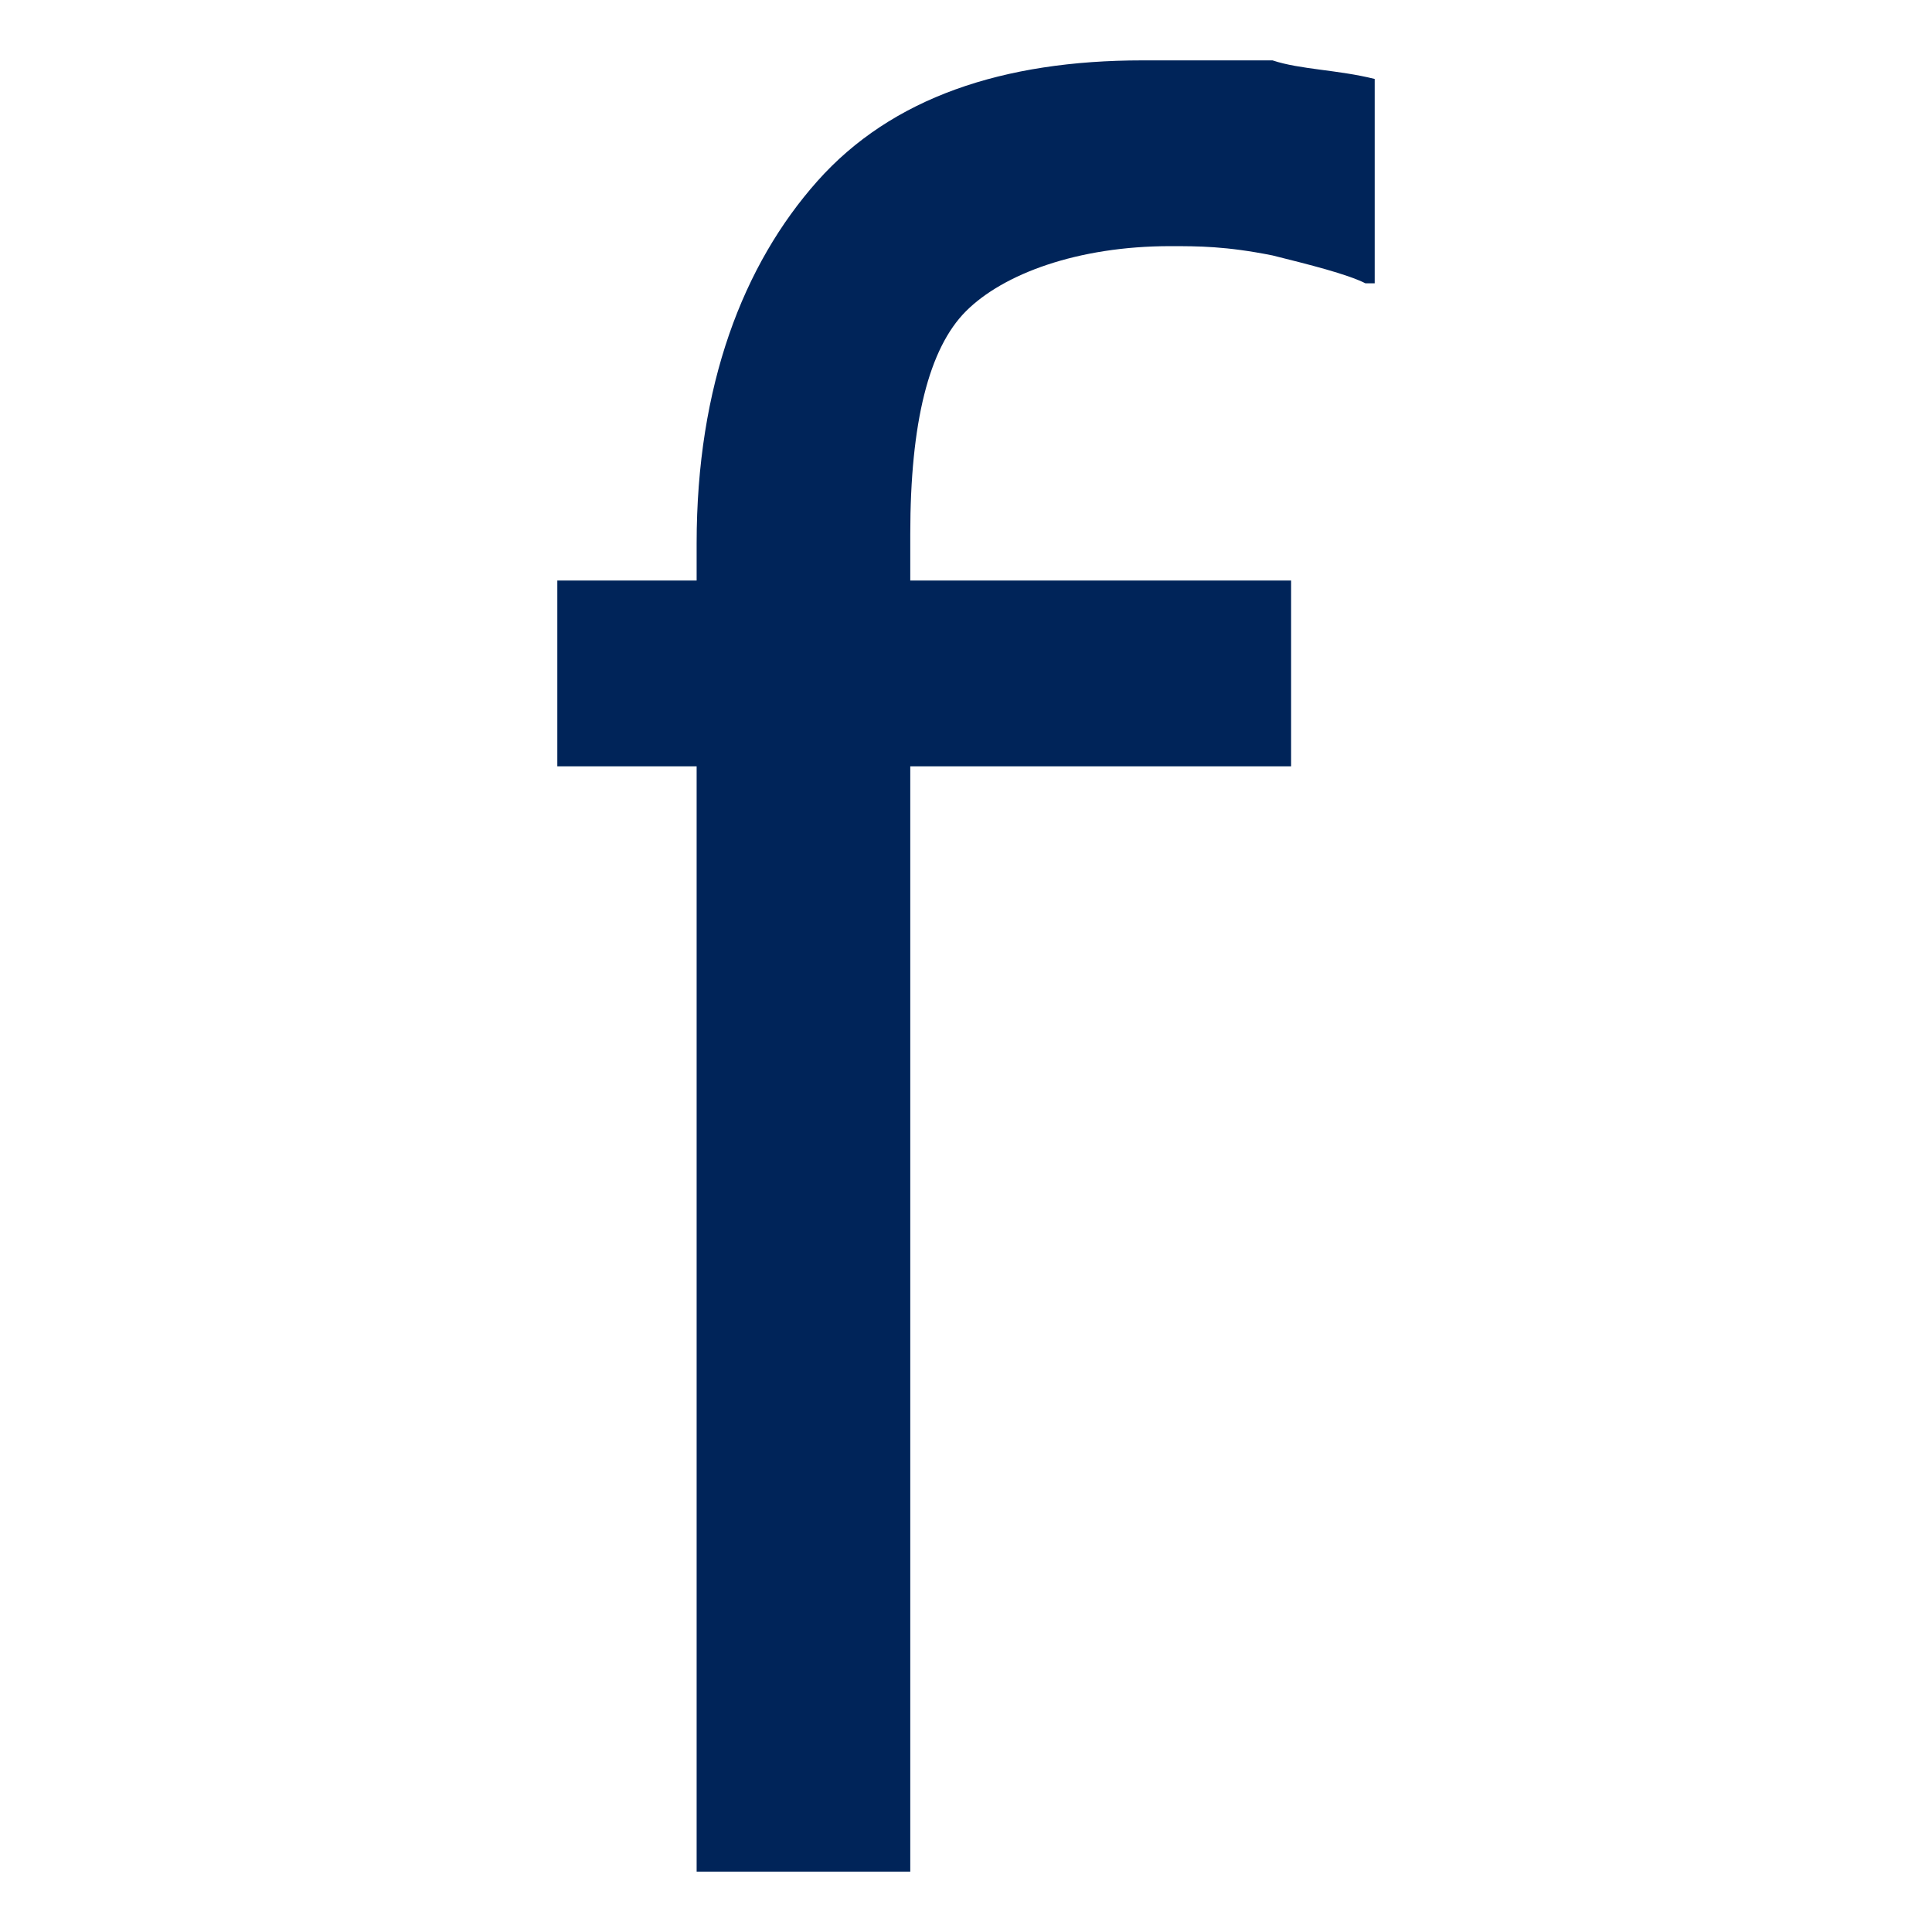 <svg width="196" height="196" viewBox="0 0 196 196" fill="none" xmlns="http://www.w3.org/2000/svg">
<path d="M82.923 18.375C90.462 9.894 101.769 6.125 115.904 6.125H129.096C131.923 7.067 135.692 7.067 139.462 8.01V28.74H138.519C136.635 27.798 132.866 26.856 129.096 25.913C124.385 24.971 121.558 24.971 118.731 24.971C109.308 24.971 101.769 27.798 98 31.567C94.231 35.337 92.346 42.875 92.346 54.183V58.894H130.981V77.74H92.346V189.875H70.673V77.74H56.539V58.894H70.673V55.125C70.673 39.106 75.385 26.856 82.923 18.375Z" fill="#002459"/>
</svg>
